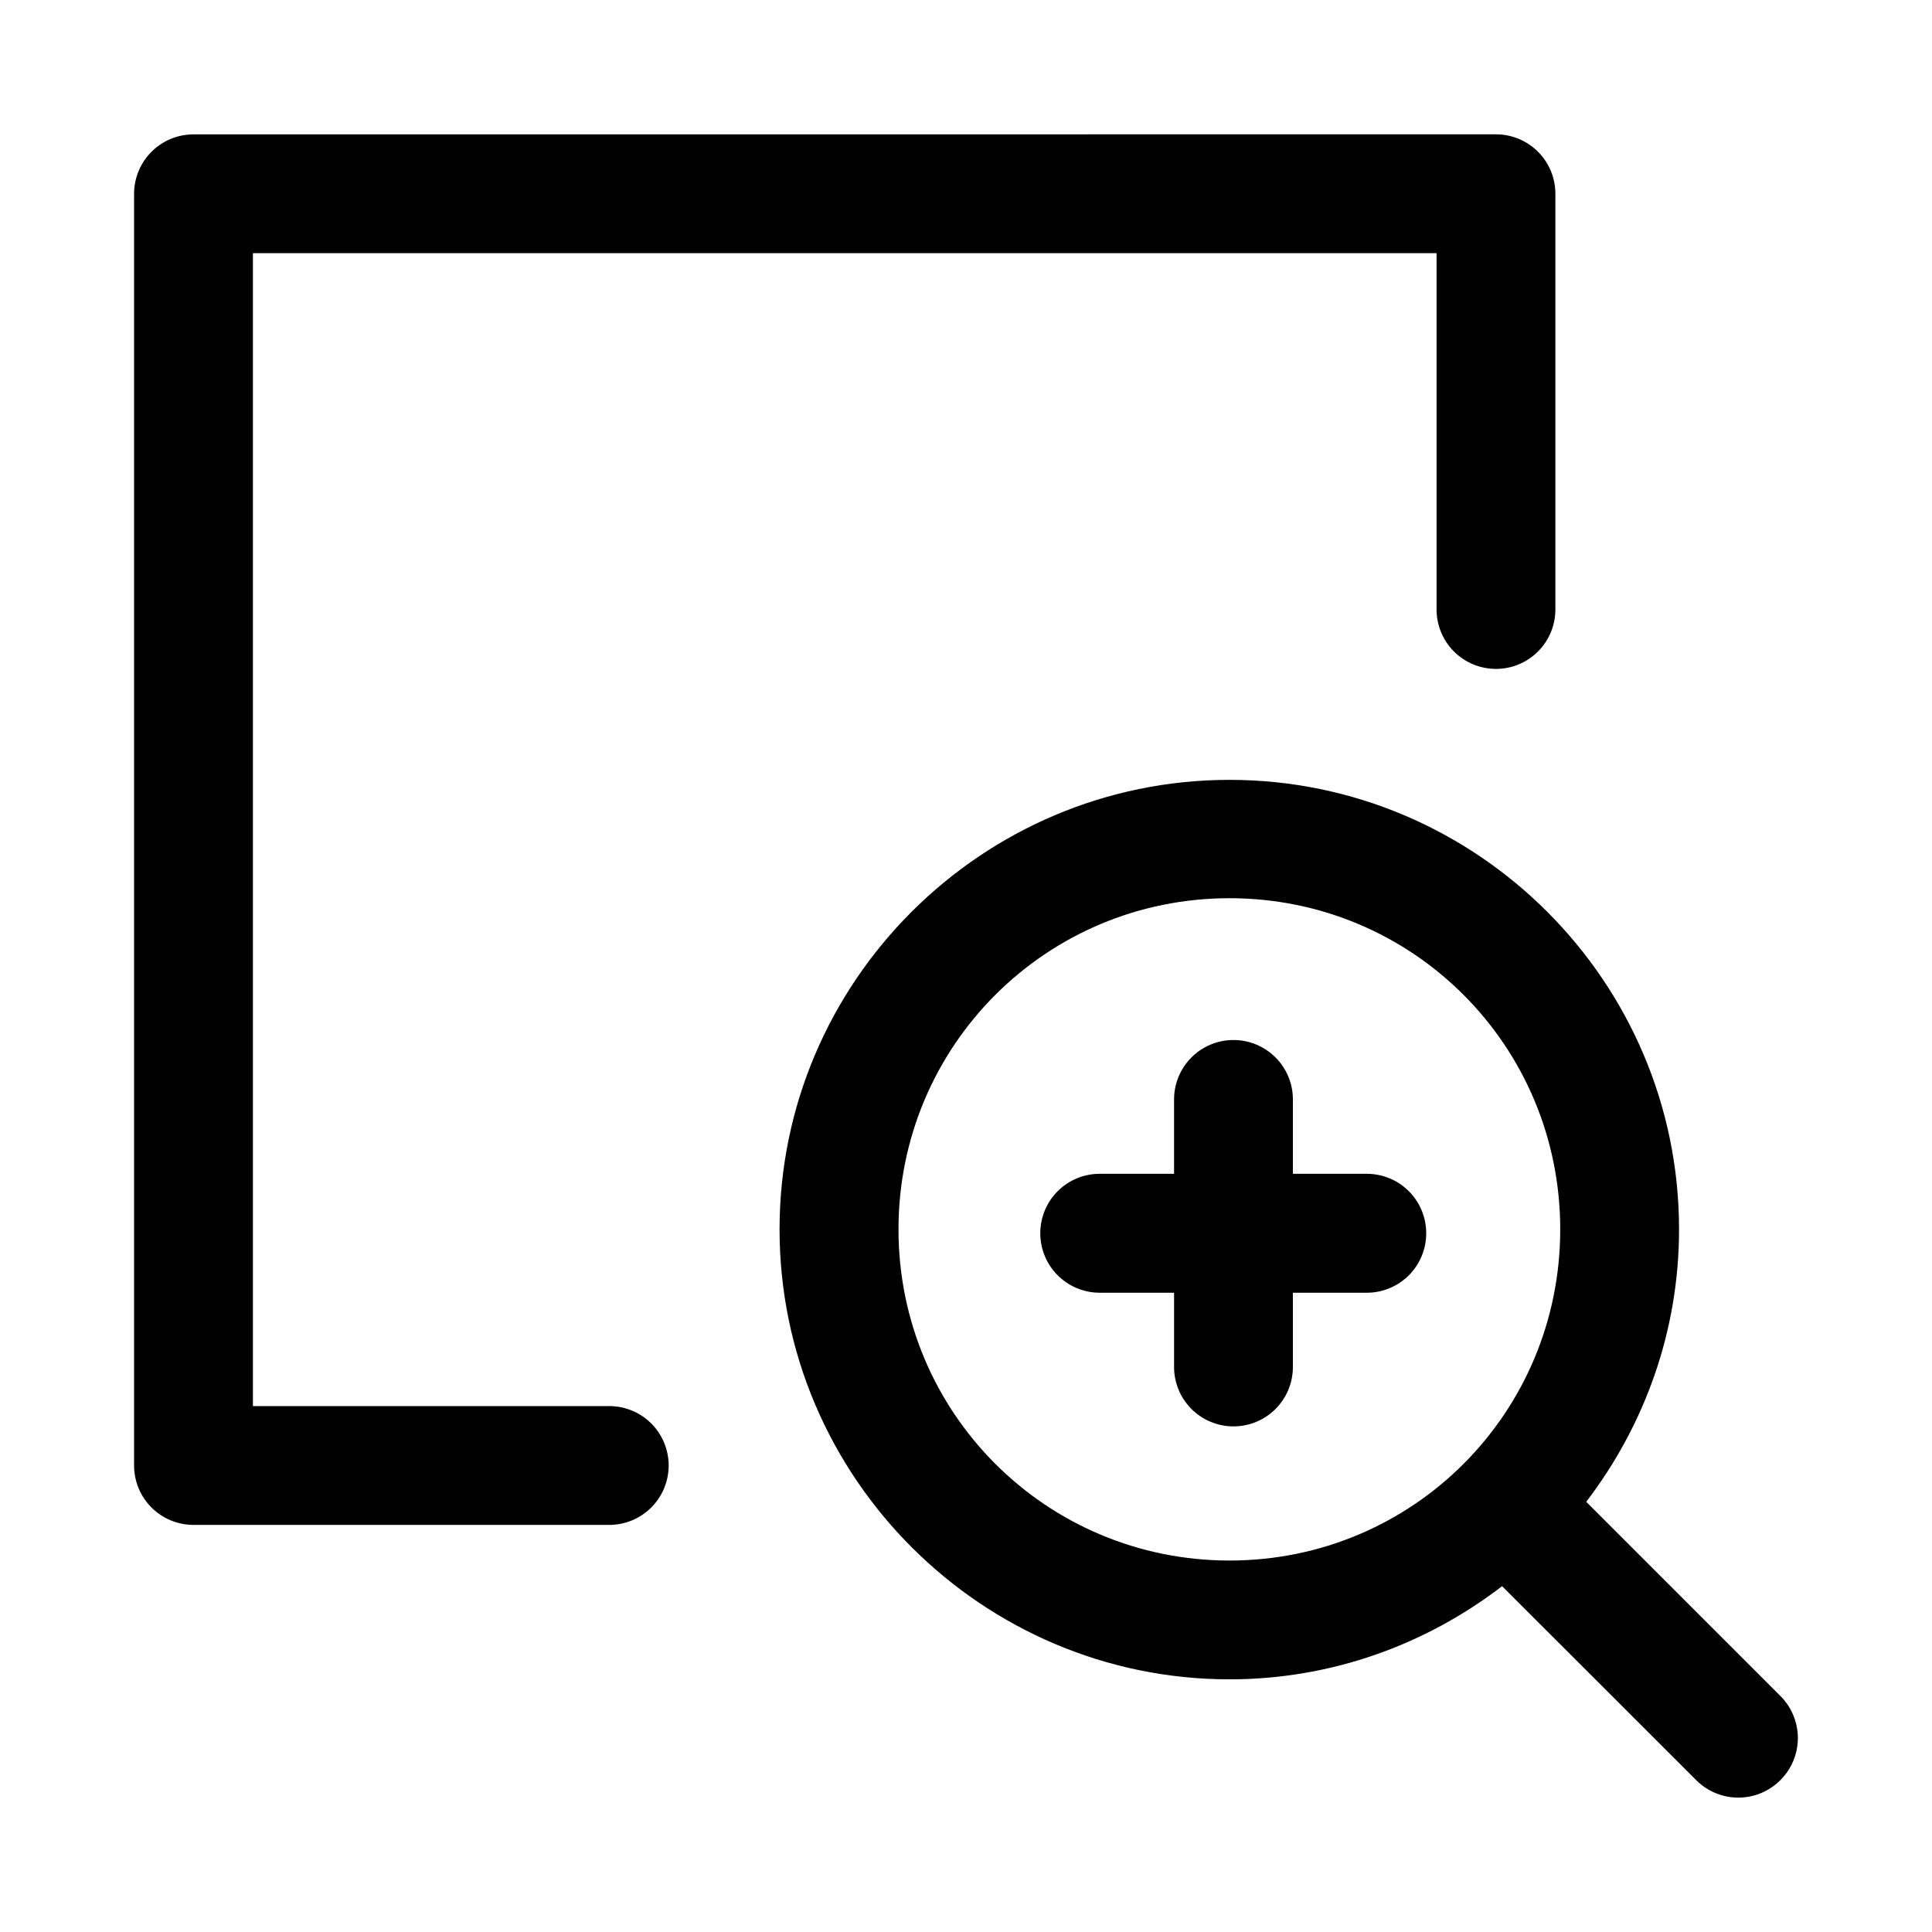 <?xml version="1.0" encoding="UTF-8"?>
<!-- Uploaded to: SVG Find, www.svgrepo.com, Generator: SVG Find Mixer Tools -->
<svg fill="#000000" width="800px" height="800px" version="1.1" viewBox="144 144 512 512" xmlns="http://www.w3.org/2000/svg">
 <path d="m195.34 179.61c-4.176-0.016-8.188 1.629-11.152 4.57-2.965 2.941-4.637 6.938-4.656 11.113v337.14c0.02 4.176 1.691 8.172 4.656 11.113s6.977 4.586 11.152 4.57h110.18c4.156-0.02 8.133-1.676 11.07-4.613s4.598-6.918 4.613-11.07c0.016-4.176-1.629-8.188-4.57-11.152-2.938-2.965-6.938-4.637-11.113-4.652h-94.496v-305.54h313.68v94.371c-0.016 4.176 1.625 8.188 4.566 11.152 2.941 2.965 6.941 4.637 11.117 4.656 4.195 0.016 8.227-1.645 11.191-4.613 2.969-2.969 4.629-6.996 4.613-11.195v-110.18c-0.016-4.176-1.691-8.172-4.656-11.113-2.965-2.941-6.973-4.586-11.148-4.57zm274.5 171.06c-65.641 0-119.25 53.488-119.25 119.12 0 65.641 53.609 119.25 119.25 119.25 27.16 0 52.16-9.281 72.23-24.691l51.445 51.414c2.957 2.961 6.965 4.625 11.148 4.625s8.195-1.664 11.148-4.625c2.969-2.957 4.641-6.973 4.641-11.164 0-4.188-1.672-8.207-4.641-11.16l-51.445-51.445c15.355-20.082 24.598-45.07 24.598-72.203 0-65.641-53.488-119.12-119.12-119.12zm0 31.363c48.621 0 87.637 39.141 87.637 87.762 0 48.621-39.016 87.762-87.637 87.762s-87.73-39.141-87.73-87.762c0-48.621 39.109-87.762 87.73-87.762zm0.984 37.578c-4.18 0.016-8.184 1.695-11.125 4.668-2.941 2.969-4.582 6.988-4.559 11.168v19.621h-19.77c-4.156 0.016-8.137 1.672-11.074 4.609s-4.594 6.918-4.609 11.07c-0.023 4.184 1.613 8.203 4.559 11.172 2.941 2.973 6.941 4.648 11.125 4.668h19.77v19.617c-0.016 4.176 1.629 8.188 4.57 11.152 2.941 2.961 6.938 4.637 11.113 4.652 4.199 0.016 8.227-1.645 11.195-4.609 2.969-2.969 4.629-7 4.609-11.195v-19.617h19.652c4.18-0.02 8.184-1.695 11.125-4.668 2.941-2.969 4.582-6.988 4.555-11.172-0.016-4.152-1.672-8.133-4.609-11.07s-6.918-4.594-11.07-4.609h-19.652v-19.621c0.027-4.199-1.629-8.238-4.598-11.211-2.969-2.977-7.004-4.641-11.207-4.625z"/>
</svg>